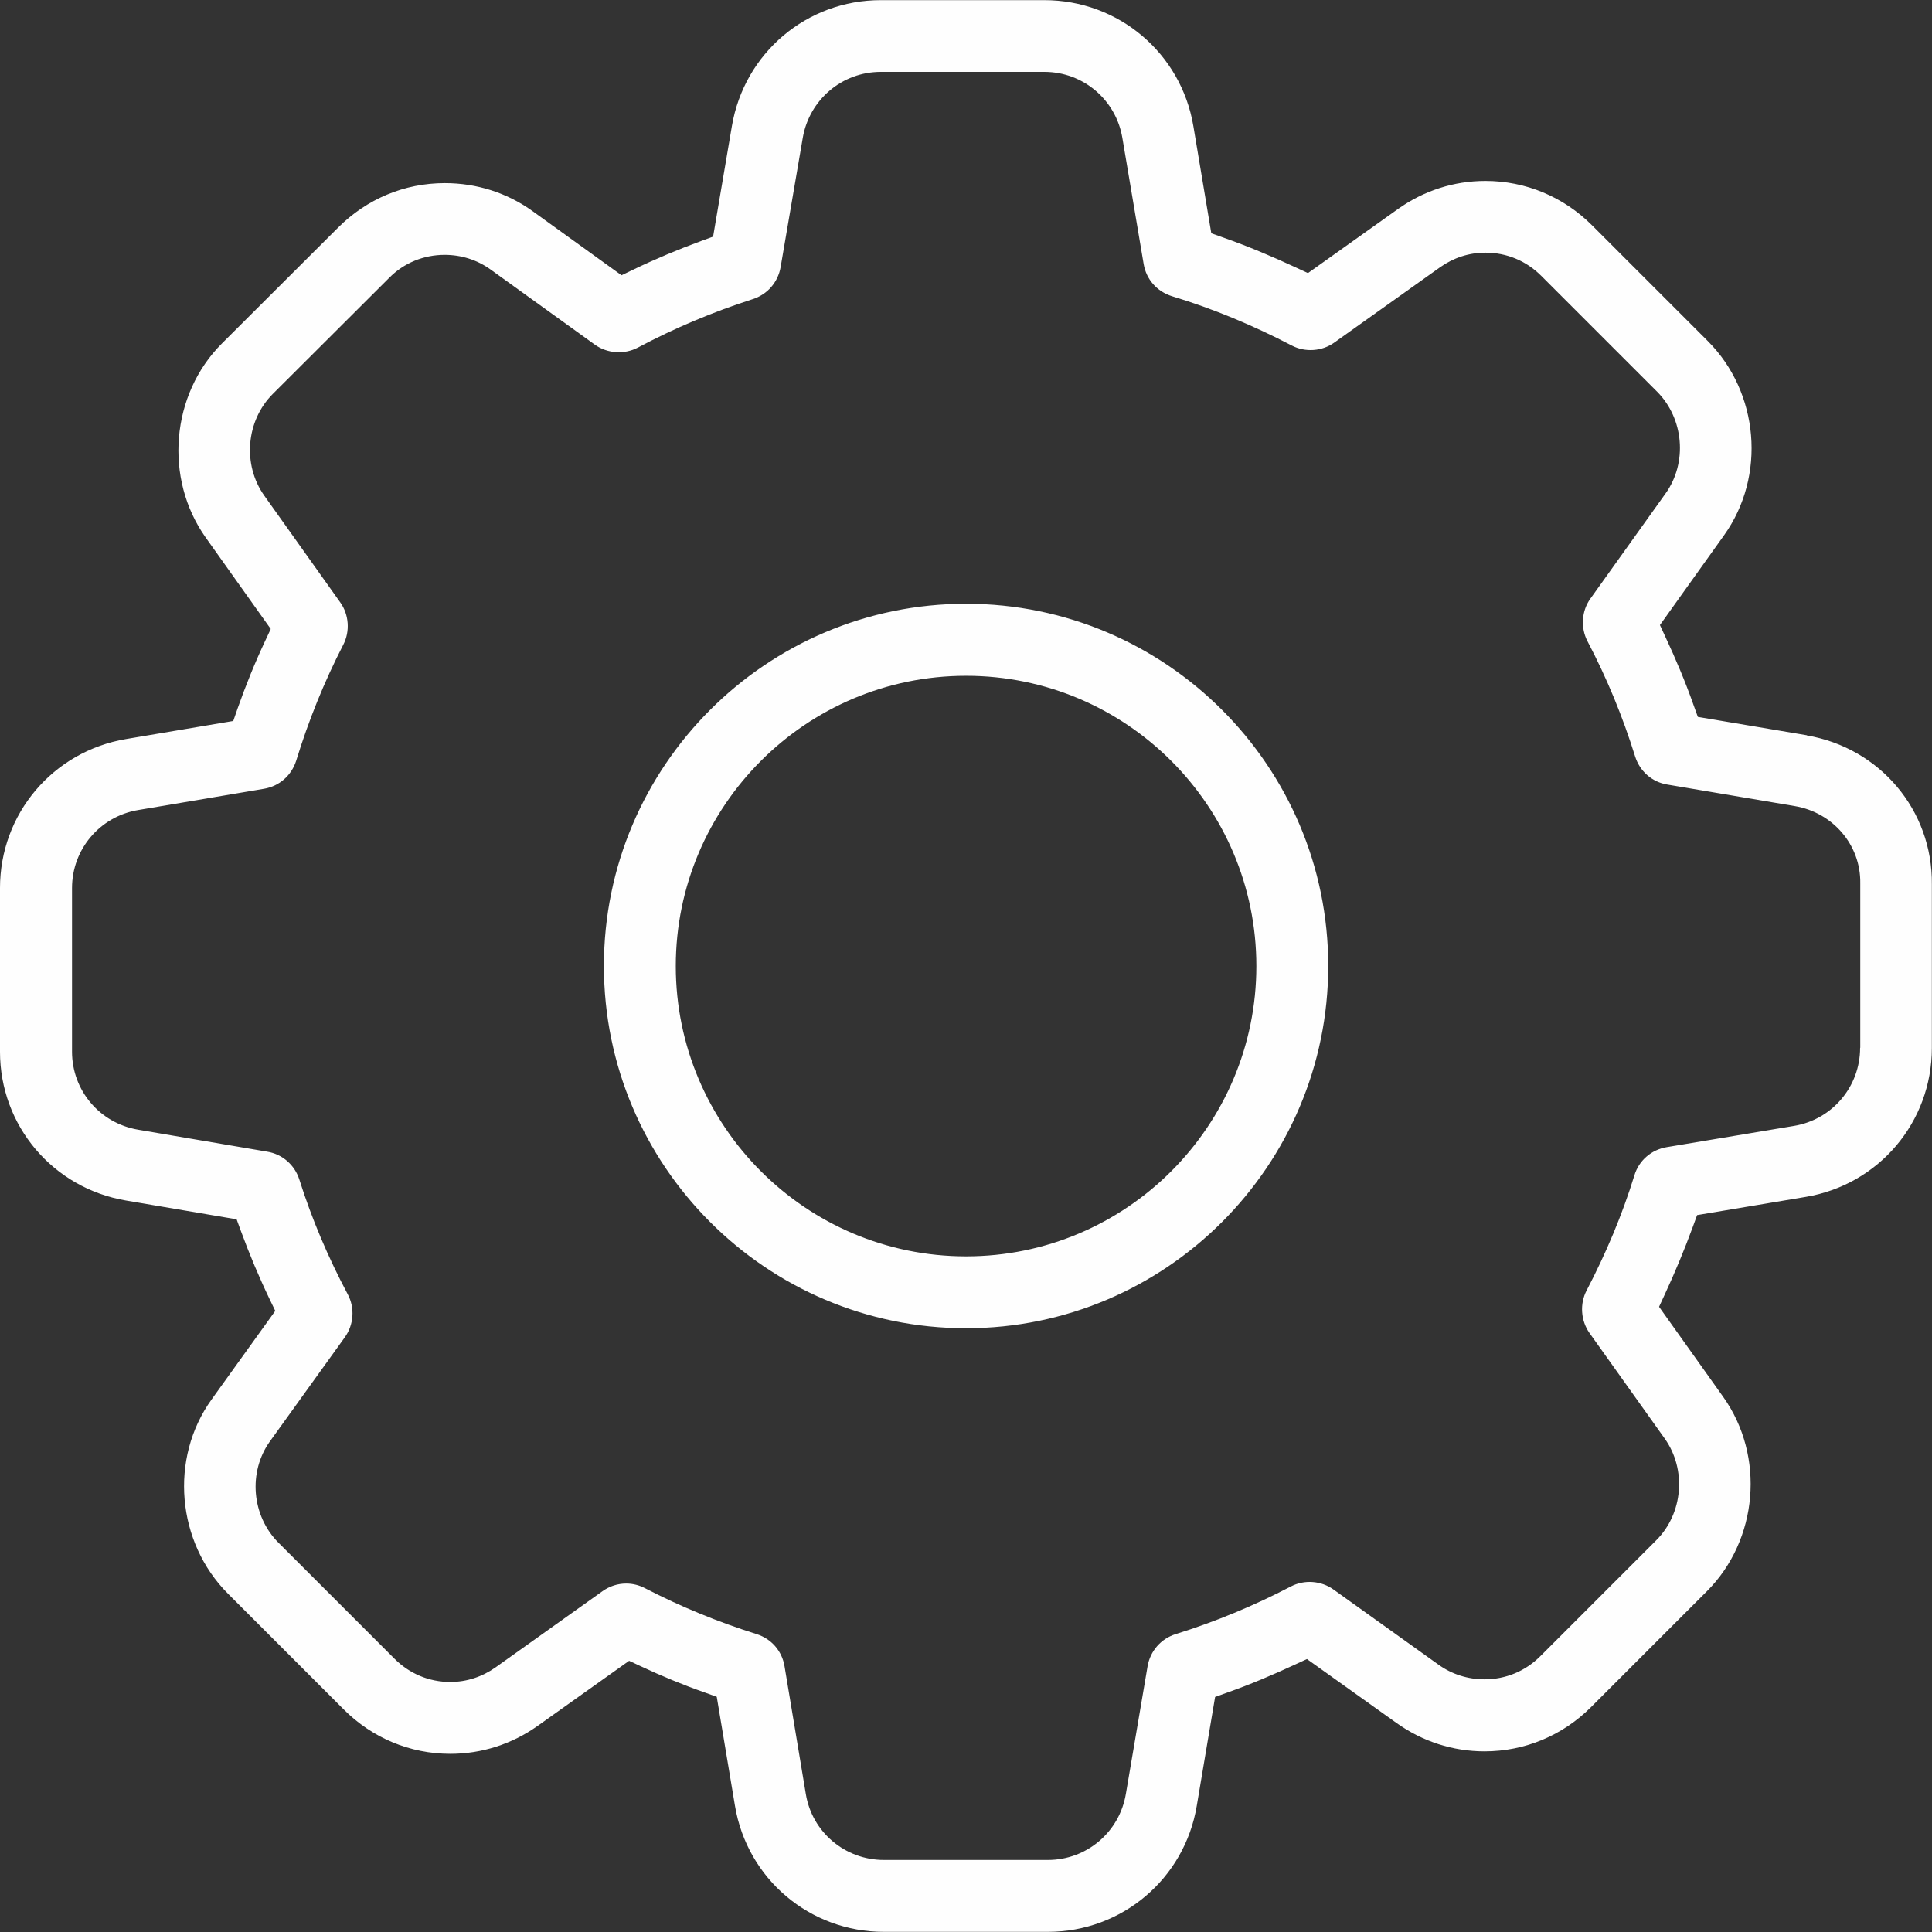 <?xml version="1.0" encoding="UTF-8"?> <!-- Creator: CorelDRAW 2020 (64-Bit) --> <svg xmlns="http://www.w3.org/2000/svg" xmlns:xlink="http://www.w3.org/1999/xlink" xmlns:xodm="http://www.corel.com/coreldraw/odm/2003" xml:space="preserve" width="15.659mm" height="15.659mm" style="shape-rendering:geometricPrecision; text-rendering:geometricPrecision; image-rendering:optimizeQuality; fill-rule:evenodd; clip-rule:evenodd" viewBox="0 0 132.51 132.51"><rect x="0" y="0" width="132.51" height="132.51" fill="#333333" stroke="none"/> <defs> <style type="text/css"> <![CDATA[ .fil0 {fill:#FEFEFE} ]]> </style> </defs> <g id="Слой_x0020_1">  <path class="fil0" d="M123.93 50.43l-7.48 -1.26 -0.3 -0.83c-0.56,-1.59 -1.22,-3.15 -1.93,-4.67l-0.37 -0.8 4.4 -6.16c2.9,-4.06 2.4,-9.8 -1.12,-13.32l-7.94 -7.94c-1.95,-1.95 -4.55,-3.04 -7.31,-3.04 -2.16,0 -4.23,0.67 -5.99,1.92l-6.18 4.4 -0.8 -0.37c-1.63,-0.76 -3.29,-1.46 -4.99,-2.06l-0.84 -0.3 -1.23 -7.35c-0.84,-5.01 -5.14,-8.64 -10.22,-8.64l-11.22 0c-5.08,0 -9.36,3.63 -10.21,8.63l-1.29 7.59 -0.82 0.3c-1.58,0.58 -3.13,1.23 -4.65,1.96l-0.81 0.39 -6.09 -4.39c-1.76,-1.27 -3.85,-1.93 -6.03,-1.93 -2.78,0 -5.36,1.09 -7.32,3.05l-7.96 7.94c-3.52,3.51 -3.99,9.28 -1.12,13.32l4.46 6.27 -0.37 0.79c-0.72,1.53 -1.35,3.09 -1.91,4.68l-0.29 0.84 -7.36 1.24c-5.01,0.85 -8.64,5.13 -8.64,10.22l0 11.22c0,5.08 3.63,9.36 8.64,10.21l7.59 1.29 0.3 0.82c0.58,1.58 1.23,3.13 1.96,4.65l0.39 0.81 -4.37 6.08c-2.91,4.05 -2.39,9.8 1.13,13.32l7.94 7.94c1.95,1.95 4.54,3.04 7.31,3.04 2.16,0 4.23,-0.67 5.99,-1.92l6.27 -4.46 0.79 0.37c1.43,0.67 2.9,1.28 4.39,1.8l0.83 0.3 1.25 7.48c0.84,5.01 5.13,8.64 10.21,8.64l11.25 0c5.07,0 9.37,-3.63 10.21,-8.63l1.26 -7.48 0.83 -0.3c1.59,-0.56 3.14,-1.22 4.67,-1.93l0.8 -0.37 6.15 4.39c1.77,1.26 3.85,1.94 6.03,1.94 2.77,0 5.36,-1.09 7.31,-3.04l7.94 -7.94c3.52,-3.52 4.01,-9.27 1.12,-13.33l-4.4 -6.18 0.37 -0.8c0.71,-1.53 1.36,-3.09 1.94,-4.67l0.3 -0.82 7.46 -1.25c5.01,-0.84 8.64,-5.13 8.64,-10.21l0 -11.22c0.06,-5.09 -3.57,-9.37 -8.58,-10.22zm3.65 21.44c0,2.65 -1.9,4.91 -4.52,5.35l-8.75 1.46c-1.05,0.18 -1.9,0.91 -2.21,1.93 -0.84,2.73 -1.96,5.37 -3.28,7.9 -0.48,0.92 -0.4,2.07 0.2,2.92l5.16 7.24c1.51,2.12 1.26,5.14 -0.59,6.98l-7.94 7.94c-1.03,1.03 -2.37,1.59 -3.83,1.59 -1.14,0 -2.23,-0.34 -3.15,-1l-7.21 -5.16c-0.85,-0.61 -2,-0.69 -2.92,-0.21 -2.53,1.32 -5.18,2.42 -7.91,3.27 -1.01,0.32 -1.74,1.16 -1.92,2.2l-1.49 8.76c-0.44,2.62 -2.69,4.53 -5.35,4.53l-11.25 0c-2.65,0 -4.92,-1.9 -5.35,-4.52l-1.46 -8.76c-0.17,-1.05 -0.9,-1.89 -1.91,-2.21 -2.64,-0.83 -5.21,-1.88 -7.66,-3.15 -0.4,-0.21 -0.84,-0.32 -1.29,-0.32 -0.58,0 -1.14,0.18 -1.62,0.52l-7.34 5.23c-0.92,0.65 -1.98,1 -3.11,1 -1.46,0 -2.8,-0.57 -3.83,-1.6l-7.95 -7.95c-1.84,-1.84 -2.1,-4.85 -0.58,-6.96l5.13 -7.13c0.62,-0.86 0.7,-2.02 0.2,-2.95 -1.34,-2.52 -2.46,-5.15 -3.32,-7.87 -0.32,-1 -1.16,-1.74 -2.2,-1.91l-8.87 -1.51c-2.62,-0.45 -4.52,-2.69 -4.52,-5.35l0 -11.22c0,-2.66 1.91,-4.91 4.53,-5.35l8.64 -1.46c1.06,-0.18 1.89,-0.92 2.21,-1.94 0.84,-2.73 1.91,-5.39 3.22,-7.93 0.48,-0.92 0.4,-2.07 -0.2,-2.91l-5.21 -7.32c-1.51,-2.12 -1.26,-5.14 0.58,-6.98l7.98 -7.96c1.01,-1.03 2.38,-1.58 3.81,-1.58 1.13,0 2.22,0.34 3.14,1l7.16 5.16c0.85,0.61 2.02,0.69 2.95,0.2 2.52,-1.34 5.16,-2.45 7.87,-3.32 1.01,-0.32 1.74,-1.16 1.92,-2.2l1.52 -8.87c0.45,-2.61 2.69,-4.52 5.35,-4.52l11.22 0c2.66,0 4.91,1.91 5.35,4.53l1.46 8.65c0.18,1.06 0.92,1.89 1.95,2.21 2.84,0.86 5.58,2.01 8.21,3.38 0.92,0.48 2.07,0.4 2.91,-0.2l7.26 -5.17c0.92,-0.65 1.98,-1 3.11,-1 1.46,0 2.8,0.56 3.83,1.59l7.95 7.95c1.83,1.84 2.09,4.86 0.58,6.97l-5.16 7.22c-0.61,0.85 -0.68,2 -0.2,2.92 1.33,2.53 2.42,5.18 3.27,7.91 0.32,1.01 1.16,1.75 2.2,1.92l8.76 1.48c2.59,0.44 4.52,2.65 4.48,5.29l0 11.28zm-61.32 -30.46c-13.7,0 -24.84,11.14 -24.84,24.84 0,13.7 11.14,24.85 24.84,24.85 13.7,0 24.84,-11.15 24.84,-24.85 0,-13.7 -11.14,-24.84 -24.84,-24.84zm0 44.76c-10.98,0 -19.91,-8.93 -19.91,-19.91 0,-10.98 8.93,-19.91 19.91,-19.91 10.98,0 19.91,8.93 19.91,19.91 0,10.98 -8.93,19.91 -19.91,19.91z"></path> </g> </svg> 